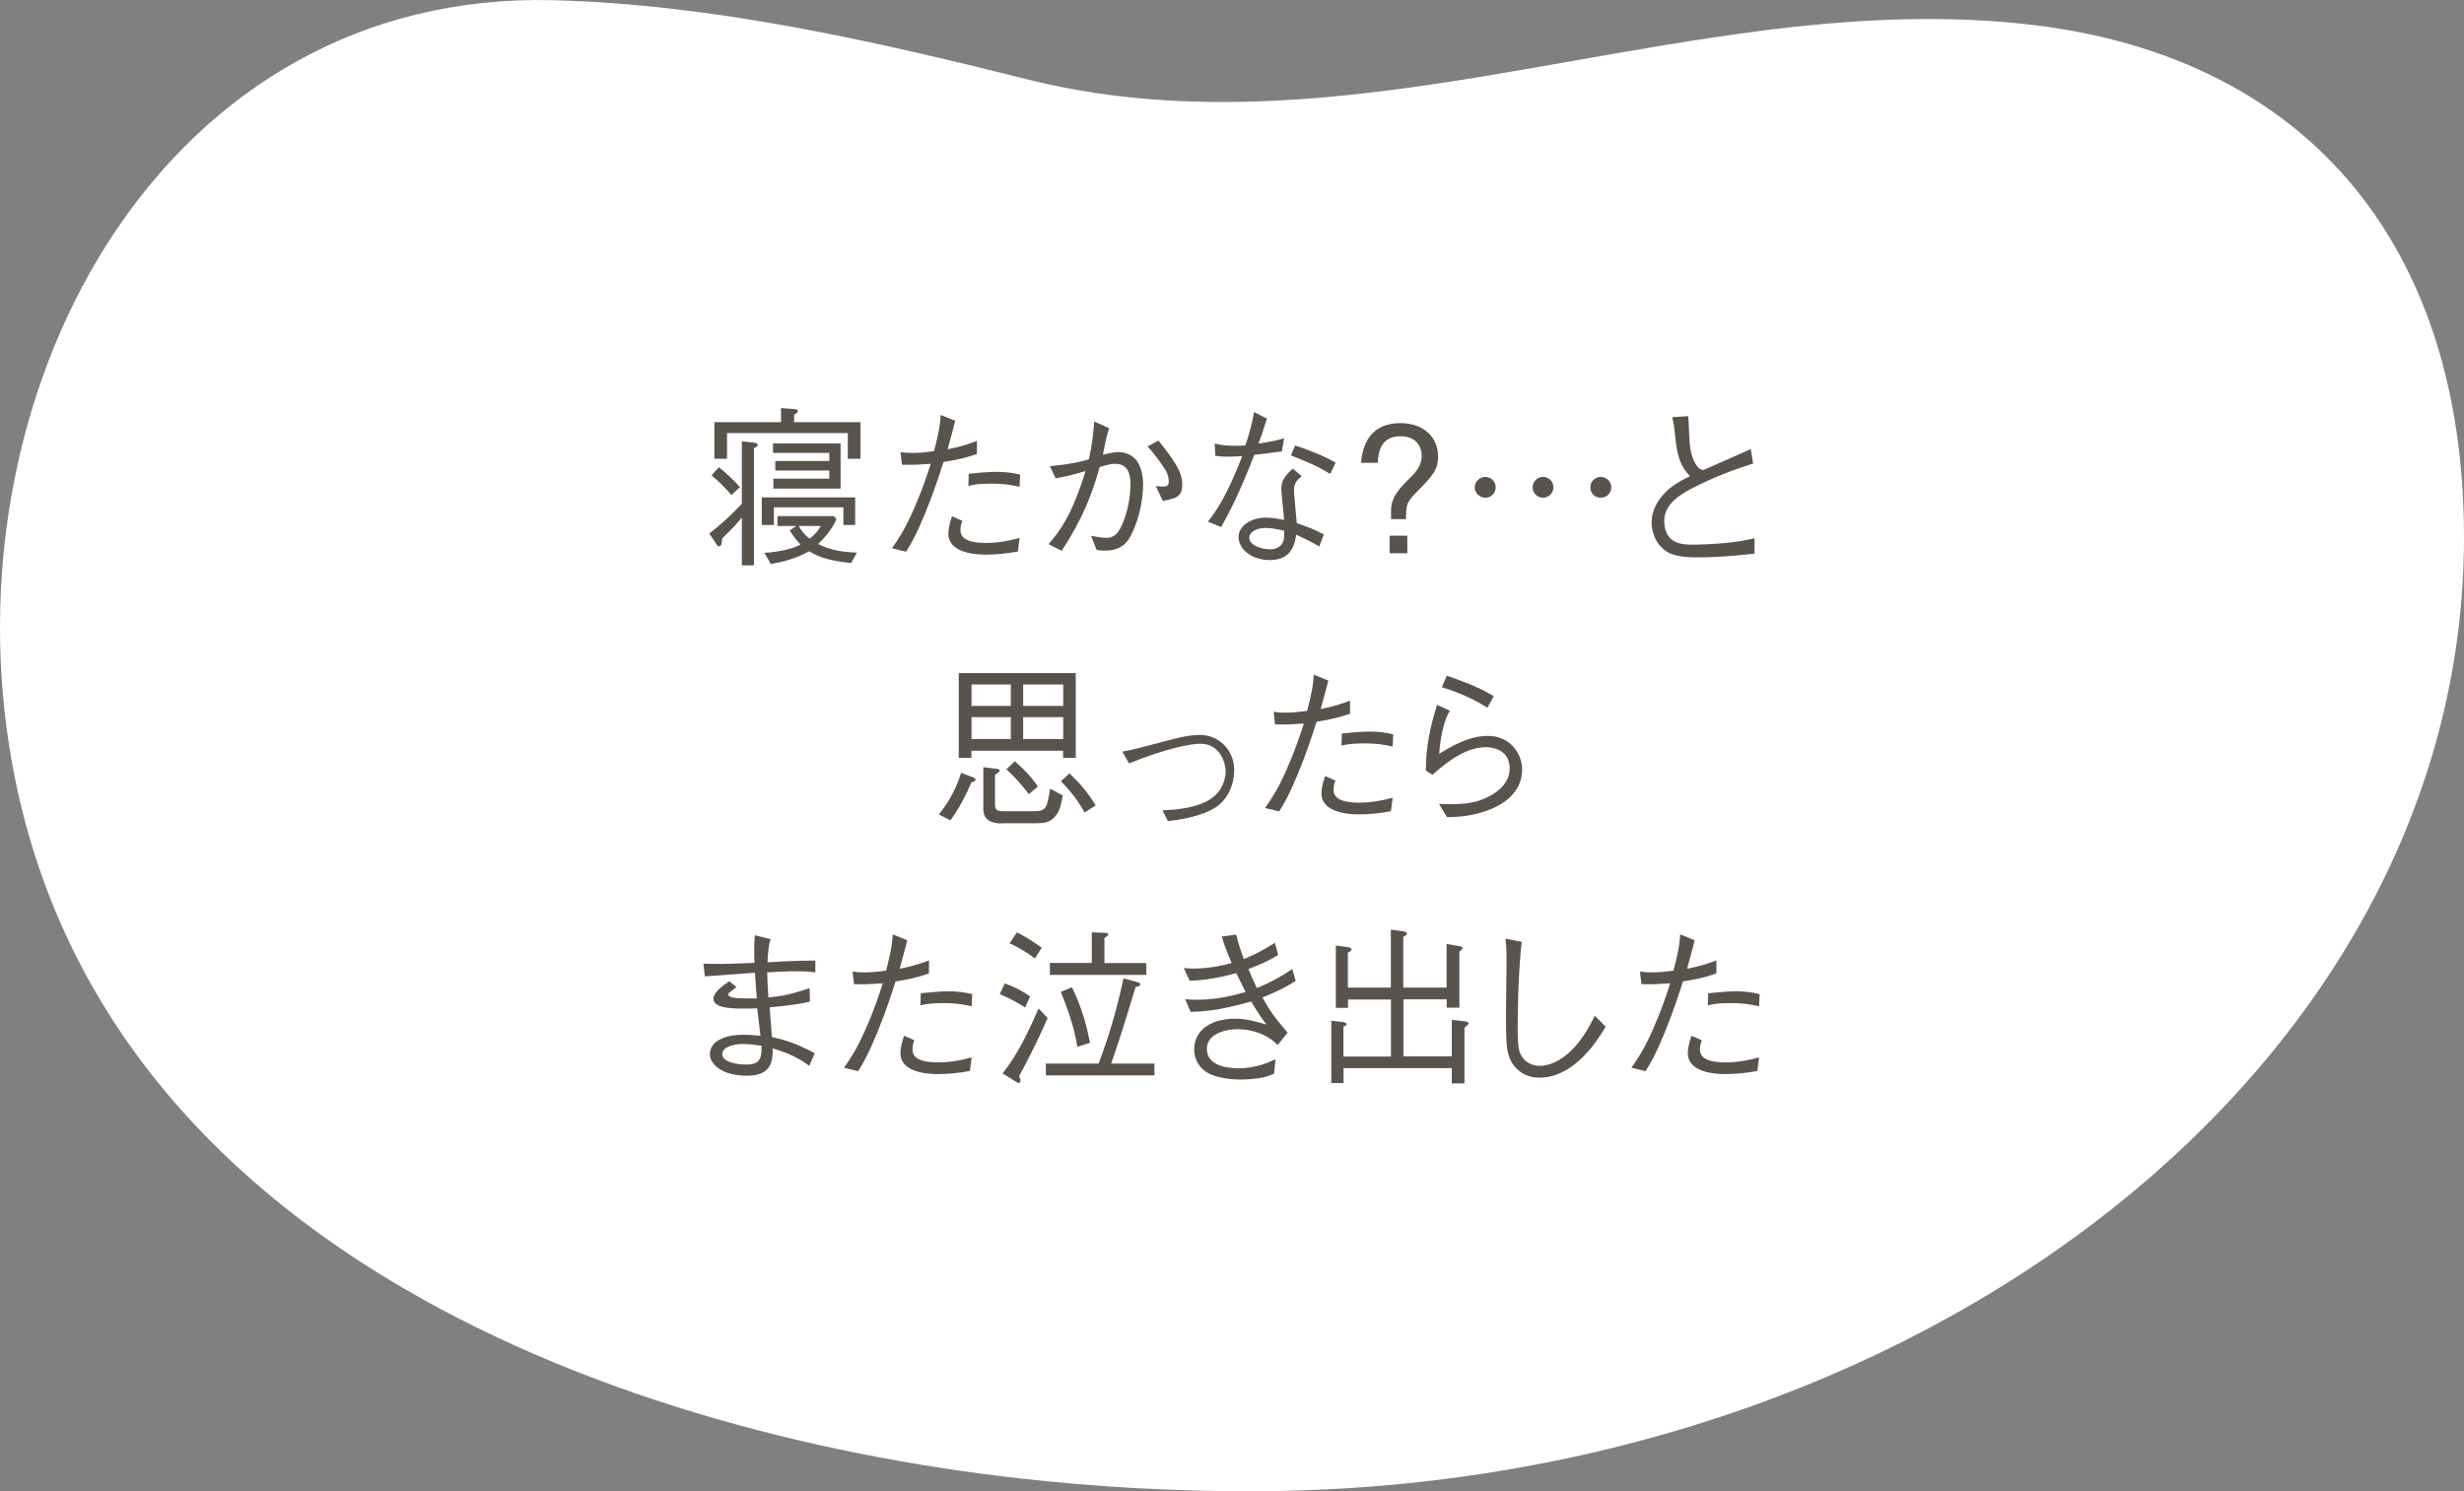 <?xml version="1.0" encoding="UTF-8"?>
<svg id="_レイヤー_2" data-name="レイヤー 2" xmlns="http://www.w3.org/2000/svg" viewBox="0 0 227.65 137.81">
  <rect x="0" y="0" width="227.65" height="137.81" fill="#808080" stroke="none"/>
  <defs>
    <style>
      .cls-1 {
        fill: #59534e;
      }

      .cls-1, .cls-2 {
        stroke-width: 0px;
      }

      .cls-2 {
        fill: #fff;
      }
    </style>
  </defs>
  <g id="text">
    <path class="cls-2" d="m162.41,2.89c-22.59,2.9-45,10.07-67.51,4.44C80.64,3.76,65.9.41,51.17.02,15.4-.92-4.43,35.11.84,68.88c7.06,45.21,54.61,63.37,93.38,67.73,7.04.79,14.13,1.19,21.21,1.19,61.96,0,112.2-39.45,112.22-88.11.01-27.21-14.7-44.93-41.23-47.54-8.03-.79-16.03-.3-24.01.73Z"/>
    <g>
      <path class="cls-1" d="m68.54,40.78l1.25.14s.21.03.21.18-.18.24-.34.3v10.84h-1.12v-4.42c-.37.45-.72.88-1.81,1.92-.06.67-.14.74-.3.74-.08,0-.14-.06-.18-.11l-.72-1.07c1.07-.82,2-1.68,3.01-2.75v-5.76Zm-2.13,2.39c.78.61,1.49,1.31,1.95,1.84l-.78.74c-.61-.74-1.34-1.41-1.84-1.82l.67-.75Zm5.76-5.46l1.33.1c.06,0,.21.03.21.16,0,.18-.18.26-.34.34v.7h6.13v3.38h-1.17v-2.37h-11.16v2.37h-1.17v-3.38h6.16v-1.3Zm5.75,10.8v-1.63h-6.42v1.63h-1.12v-2.55h8.63v2.55h-1.09Zm-7.3,2.58c1.67-.11,2.87-.48,3.33-.78-.48-.48-.88-1.12-.99-1.31l.62-.4h-1.75v-.91h5.2l.26.29c-.43.9-.96,1.58-1.71,2.29,1.22.61,2.34.74,3.59.8l-.54.96c-1.84-.21-2.8-.45-3.87-1.09-1.23.7-2.56,1.01-3.54,1.17l-.59-1.01Zm.83-5.95v-.91h5.17v-.75h-4.99v-.88h4.99v-.75h-5.2v-.88h6.24v4.18h-6.21Zm2.34,3.46c.27.46.54.83,1.01,1.17.48-.35.78-.7,1.04-1.17h-2.05Z"/>
      <path class="cls-1" d="m88.25,38.9c-.21.83-.29,1.1-.7,2.62,1.42-.29,2.14-.56,2.71-.78v1.2c-1.1.42-2.3.62-3.09.75-.4,1.25-.9,2.79-1.7,4.75-.85,2.06-1.26,2.75-1.76,3.54l-1.3-.32c.58-.83,1.15-1.65,2-3.57.8-1.81,1.23-3.14,1.58-4.23-.88.06-1.62.11-2.66.08l-.13-1.17c.29.05.51.08,1.14.08.75,0,1.34-.08,1.95-.16.21-.78.58-2.18.62-3.35l1.33.54Zm.67,9.22c-.1.22-.18.46-.18.88,0,.86.96,1.17,2.35,1.17,1.06,0,2.1-.18,3.11-.46l-.16,1.25c-.99.19-1.99.29-2.99.29-.86,0-3.43-.13-3.43-1.94,0-.34.08-.88.34-1.6l.96.42Zm.58-4.34c.69-.08,1.87-.18,2.54-.18.78,0,1.5.08,2.21.26l-.05,1.12c-.99-.21-1.54-.29-2.62-.29-1.26,0-1.7.11-2.11.21l.03-1.12Z"/>
      <path class="cls-1" d="m97.02,43.08c2.06-.21,2.85-.42,3.58-.64.32-1.42.4-2.29.5-3.49l1.38.62c-.21.59-.37,1.3-.58,2.45.74-.18,1.06-.24,1.42-.24s.93.06,1.47.54c.64.56.82,1.68.82,2.42,0,1.94-.62,3.87-1.22,4.91-.4.7-1.04,1.23-2.29,1.23-.18,0-.34,0-.78-.06l-.51-1.3c.82.13,1.09.18,1.41.18.59,0,1.01-.27,1.39-1.09.5-1.06.83-2.48.83-3.89,0-.56-.06-1.86-1.38-1.86-.34,0-.64.05-1.46.29-.64,2.27-1.44,4.58-3.51,7.75l-1.22-.62c.93-1.07,2.16-2.58,3.42-6.75-1.2.35-1.81.5-2.75.67l-.54-1.12Zm10-2.38c1.44,1.81,2.21,2.87,2.21,4.07s-.7,1.3-1.79,1.52l-.66-1.38c.1.02.62.05.69.05.51,0,.51-.27.51-.45,0-.56-.18-.93-.58-1.5-.59-.86-.99-1.33-1.38-1.76l.99-.54Z"/>
      <path class="cls-1" d="m117.05,38.7c-.43,1.34-.48,1.47-.78,2.29,1.57-.24,1.97-.37,2.37-.5l-.21,1.22c-.51.08-1.7.22-2.54.32-.9,2.29-1.86,4.55-3.07,6.67l-1.22-.5c.66-.85,1.68-2.18,3.17-6.05-.18,0-.99.05-1.15.05-.72,0-1.09-.05-1.34-.08l-.05-1.14c.42.11.86.21,1.95.21.4,0,.56,0,.88-.03.24-.72.59-1.79.8-3.09l1.2.62Zm3.22,5.3c-.51.43-.72.69-.72,1.31,0,.26.1,1.22.26,3.03,1.33.45,1.87.72,2.5,1.04l-.42,1.12c-.77-.46-1.22-.67-2.13-1.09-.14.86-.42,2.34-2.42,2.34-1.81,0-2.91-1.09-2.91-2.11,0-1.12,1.25-1.81,2.54-1.81.56,0,1.18.13,1.67.21-.03-.45-.26-2.53-.26-2.85,0-.83.4-1.28,1.06-1.89l.83.7Zm-3.39,4.79c-.86,0-1.46.42-1.46.88,0,.74,1.15,1.09,1.94,1.09.66,0,1.28-.37,1.28-1.22v-.5c-.46-.1-1.12-.26-1.76-.26Zm2.77-7.62c1.15.35,2.64.94,3.75,1.58l-.5,1.04c-1.18-.72-1.84-.99-3.63-1.71l.38-.91Z"/>
      <path class="cls-1" d="m128.52,47.18c0-1.28.8-2.08,1.92-3.19.83-.82.91-1.47.91-1.87,0-.85-.51-1.81-1.95-1.81-1.94,0-2.05,1.63-2.11,2.46h-1.54c.08-.88.35-3.67,3.65-3.67,1.92,0,3.46,1.1,3.46,3.09,0,1.07-.32,1.62-1.82,3.12-1.12,1.12-1.12,1.28-1.14,2.66h-1.38v-.8Zm1.5,2.32v1.62h-1.63v-1.62h1.63Z"/>
      <path class="cls-1" d="m138.19,45.03c0,.53-.43.96-.96.96s-.98-.43-.98-.96.45-.96.98-.96.96.42.96.96Zm5.33,0c0,.53-.43.96-.96.96s-.96-.43-.96-.96.43-.96.96-.96.96.42.96.96Zm5.35,0c0,.53-.43.96-.98.96s-.96-.43-.96-.96.43-.96.96-.96.98.42.98.96Z"/>
      <path class="cls-1" d="m155.97,38.44c.05.4.11,2.14.14,2.5.06.74.24,1.47.64,2.08.16.24.3.32.59.43.71-.32,3.79-1.66,4.42-1.95l.21,1.33c-1.52.5-3.42,1.12-5.84,2.4-.77.42-2.37,1.3-2.37,2.88,0,2.22,1.76,2.22,2.75,2.22.19,0,2-.03,3.65-.24.78-.1,1.17-.18,1.94-.35v1.42c-1.74.18-3.2.34-5.3.34s-2.75-.38-3.3-.93c-.71-.7-.91-1.71-.91-2.3,0-1.65,1.28-2.82,1.71-3.17.7-.56,1.44-.91,1.84-1.1-1.09-1.12-1.23-2.29-1.42-4.16-.05-.46-.08-.62-.13-.86-.06-.27-.06-.3-.08-.43l1.46-.1Z"/>
      <path class="cls-1" d="m86.75,75.25c1.09-1.38,1.62-2.51,2.05-3.84l1.09.42s.24.1.24.21c0,.13-.14.19-.37.24-.51,1.18-1.14,2.43-1.95,3.52l-1.06-.54Zm1.84-13.05h10.8v7.83h-1.17v-.66h-8.47v.66h-1.17v-7.83Zm4.8,3.03v-1.98h-3.63v1.98h3.63Zm0,3.06v-2.02h-3.63v2.02h3.63Zm-.83,7.8c-.9,0-1.71-.27-1.71-1.33v-3.87l1.25.16c.1,0,.26.05.26.14,0,.08,0,.14-.43.4v2.75c0,.42.1.62.75.62h2.87c1.14,0,1.18-.35,1.47-2.08l1.17.62c-.13.72-.26,1.47-.74,1.98-.53.58-1.09.59-1.79.59h-3.09Zm1.2-5.75c1.12.99,1.67,1.65,2.13,2.34l-.83.7c-.8-1.02-1.34-1.62-2.08-2.29l.78-.75Zm4.47-5.11v-1.98h-3.7v1.98h3.7Zm0,3.06v-2.02h-3.7v2.02h3.7Zm.58,3.17c1.01.96,1.7,1.79,2.42,2.96l-1.02.66c-.48-.86-1.06-1.73-2.19-2.9l.8-.72Z"/>
      <path class="cls-1" d="m103.69,69.45c.98-.18,1.25-.24,3.71-.9,1.42-.38,2.42-.64,3.49-.64,1.58,0,3.14,1.26,3.14,3.27,0,1.25-.56,2.75-1.87,3.52-.83.48-1.76.74-2.69.93-.56.11-.96.18-1.57.24l-.5-.99c1.1-.06,3.06-.16,4.43-1.04,1.15-.74,1.41-1.95,1.41-2.56,0-.74-.5-2.56-2.34-2.56-.7,0-2.88.32-6.59,1.82l-.62-1.09Z"/>
      <path class="cls-1" d="m122.72,62.9c-.21.83-.29,1.1-.7,2.62,1.42-.29,2.14-.56,2.71-.78v1.2c-1.1.42-2.3.62-3.09.75-.4,1.25-.9,2.79-1.7,4.75-.85,2.06-1.26,2.75-1.76,3.54l-1.3-.32c.58-.83,1.15-1.65,2-3.57.8-1.81,1.23-3.14,1.58-4.23-.88.06-1.62.11-2.66.08l-.13-1.17c.29.05.51.08,1.14.08.75,0,1.34-.08,1.95-.16.21-.78.58-2.18.62-3.35l1.33.54Zm.67,9.22c-.1.22-.18.46-.18.88,0,.86.96,1.17,2.35,1.17,1.06,0,2.1-.18,3.11-.46l-.16,1.25c-.99.19-1.99.29-2.99.29-.86,0-3.43-.13-3.43-1.94,0-.34.08-.88.34-1.6l.96.42Zm.58-4.34c.69-.08,1.87-.18,2.54-.18.78,0,1.5.08,2.21.26l-.05,1.12c-.99-.21-1.54-.29-2.62-.29-1.26,0-1.7.11-2.11.21l.03-1.12Z"/>
      <path class="cls-1" d="m133.96,65.66c-.79,1.26-.96,3.55-.99,4,1.09-.69,2.72-1.66,4.51-1.66,2.13,0,3.15,1.76,3.15,3.07,0,2.82-2.88,3.76-3.99,4.07-1.15.3-1.82.34-2.95.37l-.74-1.22c2.18.06,3.01-.06,3.87-.37.61-.21,2.66-1.07,2.66-2.91s-1.78-1.97-2.18-1.97c-2.02,0-3.83,1.57-4.95,2.55l-.62-.38c.03-1.2.06-3.01,1.04-6.08l1.17.54Zm-.29-3.22c.86.29,2.9.99,4.34,1.89l-.59,1.07c-1.3-.85-2.74-1.44-4.21-1.9l.46-1.06Z"/>
      <path class="cls-1" d="m74.86,92.54c-1.23.32-2.91.46-3.75.54.03.53.11,1.5.21,2.74,1.25.29,2.22.58,3.95,1.5l-.5,1.17c-.85-.62-1.65-1.09-3.38-1.62,0,1.07-.03,2.53-2.37,2.53s-3.43-1.07-3.43-2c0-1.25,1.47-1.79,3.15-1.79.3,0,.71.02,1.52.1-.05-.4-.26-2.19-.3-2.54-.27.02-.61.03-1.33.03-1.14,0-2.71-.08-2.71-.9,0-.59.72-1.12,1.46-1.63l.66.53c-.14.14-.18.16-.53.42-.16.11-.22.16-.22.27,0,.27.5.37,1.86.37.13,0,.67-.02.78,0-.08-.74-.08-.91-.18-2.38-.72.05-3.97.3-4.63.34l-.13-1.17c.75.02,2.05.05,4.72-.08-.02-.34-.03-.64-.03-1.14,0-.78.03-1.09.06-1.41l1.46.37c-.21.54-.26,1.39-.29,2.13.85-.05,2.59-.16,4.42-.16v1.09c-.45-.05-.78-.1-1.68-.1-1.07,0-2.16.06-2.77.1,0,.3.06,1.66.11,2.32,1.39-.13,2.16-.32,3.81-.86l.03,1.25Zm-6.13,3.92c-1.09,0-2,.35-2,.93,0,.8,1.46.98,2.24.98,1.31,0,1.41-.67,1.39-1.74-.77-.11-1.2-.16-1.63-.16Z"/>
      <path class="cls-1" d="m83.82,86.9c-.21.83-.29,1.1-.7,2.62,1.42-.29,2.14-.56,2.71-.78v1.2c-1.1.42-2.3.62-3.09.75-.4,1.25-.9,2.79-1.7,4.75-.85,2.06-1.26,2.75-1.76,3.54l-1.3-.32c.58-.83,1.15-1.65,2-3.57.8-1.81,1.23-3.14,1.58-4.23-.88.06-1.62.11-2.66.08l-.13-1.17c.29.05.51.08,1.14.08.75,0,1.34-.08,1.95-.16.21-.78.58-2.18.62-3.35l1.33.54Zm.67,9.22c-.1.22-.18.46-.18.88,0,.86.96,1.17,2.35,1.17,1.06,0,2.1-.18,3.11-.46l-.16,1.25c-.99.19-1.99.29-2.99.29-.86,0-3.43-.13-3.43-1.94,0-.34.08-.88.34-1.6l.96.42Zm.58-4.34c.69-.08,1.87-.18,2.54-.18.78,0,1.5.08,2.21.26l-.05,1.12c-.99-.21-1.54-.29-2.62-.29-1.26,0-1.7.11-2.11.21l.03-1.12Z"/>
      <path class="cls-1" d="m94.71,93.11c-.88-.62-1.97-1.09-2.34-1.25l.46-.99c.85.3,1.5.62,2.34,1.2l-.46,1.04Zm-.56,6.34c.05.1.13.24.13.42,0,.16-.1.19-.16.19-.1,0-.19-.06-.24-.1l-1.25-.77c1.42-1.79,2.4-3.89,3.33-6l.83.88c-.43.98-1.23,2.79-2.64,5.38Zm1.47-10.88c-.34-.26-1.01-.77-2.34-1.41l.67-1.01c.86.45,1.47.82,2.29,1.42l-.62.99Zm1.01,10.8v-1.09h4.87c.75-1.97,1.63-4.67,2.3-7.88l1.26.35c.21.06.29.11.29.19,0,.19-.3.24-.43.26-.16.53-.87,2.83-1.01,3.3-.18.54-.74,2.35-1.25,3.78h4v1.09h-10.04Zm.37-9.3v-1.09h3.87v-2.83l1.25.05c.19,0,.27.05.27.13,0,.14-.22.27-.35.34v2.32h3.87v1.09h-8.92Zm2.54,6.67c-.22-1.31-.59-2.8-1.54-5.09l1.04-.42c.94,1.89,1.39,3.73,1.67,5.12l-1.17.38Z"/>
      <path class="cls-1" d="m114.21,86.36c.21.83.38,1.36.71,2.26,1.12-.46,1.92-.9,2.87-1.5l.3,1.12c-.85.53-1.57.86-2.75,1.3.24.59.5,1.17.78,1.76.96-.4,1.9-.83,3.27-1.76l.32,1.09c-.46.3-1.2.78-3.07,1.54.32.58.71,1.28,1.39,2.13.14.19.82.96.93,1.12l-.91,1.14c-.45-.42-.69-.62-1.25-.9-.7-.34-1.57-.56-2.48-.56-.98,0-2.82.37-2.82,1.82,0,1.62,2.02,1.79,2.93,1.79,1.55,0,2.66-.48,3.41-.83l-.13,1.33c-.46.21-1.25.54-3.15.54-.66,0-2.47-.1-3.36-.88-.53-.46-.87-1.12-.87-1.89,0-1.95,1.79-2.85,3.75-2.85,1.01,0,1.68.18,2.93.54-.35-.45-.62-.82-1.42-2.13-3.12.9-4.63.93-5.59.96l-.5-1.17c.62.05.86.05,1.1.05,2.02,0,3.71-.5,4.48-.72-.13-.27-.75-1.5-.86-1.74-1.41.38-2.85.67-4.31.7l-.54-1.17c.46.03.67.05.91.05,1.55,0,2.85-.34,3.51-.51-.3-.74-.64-1.52-.91-2.45l1.34-.18Z"/>
      <path class="cls-1" d="m124.12,100.08h-1.12v-5.76l1.01.11c.11.02.4.05.4.21,0,.13-.18.19-.29.22v2.77h4.39v-5.27h-3.97v.77h-1.12v-5.76l1.02.14c.18.03.43.06.43.22,0,.13-.22.24-.34.3v3.23h3.97v-5.36l1.15.16c.13.03.34.06.34.21,0,.1-.11.18-.34.3v4.69h4v-4.03l1.14.19c.11.02.34.05.34.19,0,.1-.14.21-.3.3v5.2h-1.17v-.77h-4v5.27h4.47v-3.38l1.17.14c.24.03.38.08.38.18,0,.14-.27.34-.38.42v5.14h-1.17v-1.41h-10v1.36Z"/>
      <path class="cls-1" d="m140.59,87.03c-.37,3.25-.37,7.44-.37,7.81,0,1.97.14,2.3.24,2.51.42.96,1.34,1.14,1.76,1.14,1.02,0,3.2-.59,5.12-4.63l1.01,1.01c-.58.96-2.77,4.71-6.13,4.71-1.58,0-2.51-1.04-2.82-2.02-.22-.72-.26-1.25-.26-3.87,0-.75.05-4.02.05-4.69,0-.72,0-1.54-.1-2.26l1.49.29Z"/>
      <path class="cls-1" d="m156.57,86.9c-.21.83-.29,1.1-.7,2.62,1.42-.29,2.14-.56,2.71-.78v1.2c-1.1.42-2.3.62-3.09.75-.4,1.25-.9,2.79-1.7,4.75-.85,2.06-1.26,2.75-1.76,3.54l-1.3-.32c.58-.83,1.15-1.65,2-3.57.8-1.81,1.23-3.14,1.58-4.23-.88.06-1.62.11-2.66.08l-.13-1.17c.29.05.51.08,1.14.08.75,0,1.34-.08,1.95-.16.21-.78.58-2.18.62-3.35l1.33.54Zm.67,9.22c-.1.22-.18.46-.18.88,0,.86.96,1.17,2.35,1.17,1.06,0,2.1-.18,3.11-.46l-.16,1.25c-.99.19-1.99.29-2.99.29-.86,0-3.43-.13-3.43-1.94,0-.34.08-.88.34-1.6l.96.42Zm.58-4.34c.69-.08,1.87-.18,2.54-.18.78,0,1.5.08,2.21.26l-.05,1.12c-.99-.21-1.54-.29-2.62-.29-1.26,0-1.7.11-2.11.21l.03-1.12Z"/>
    </g>
  </g>
</svg>